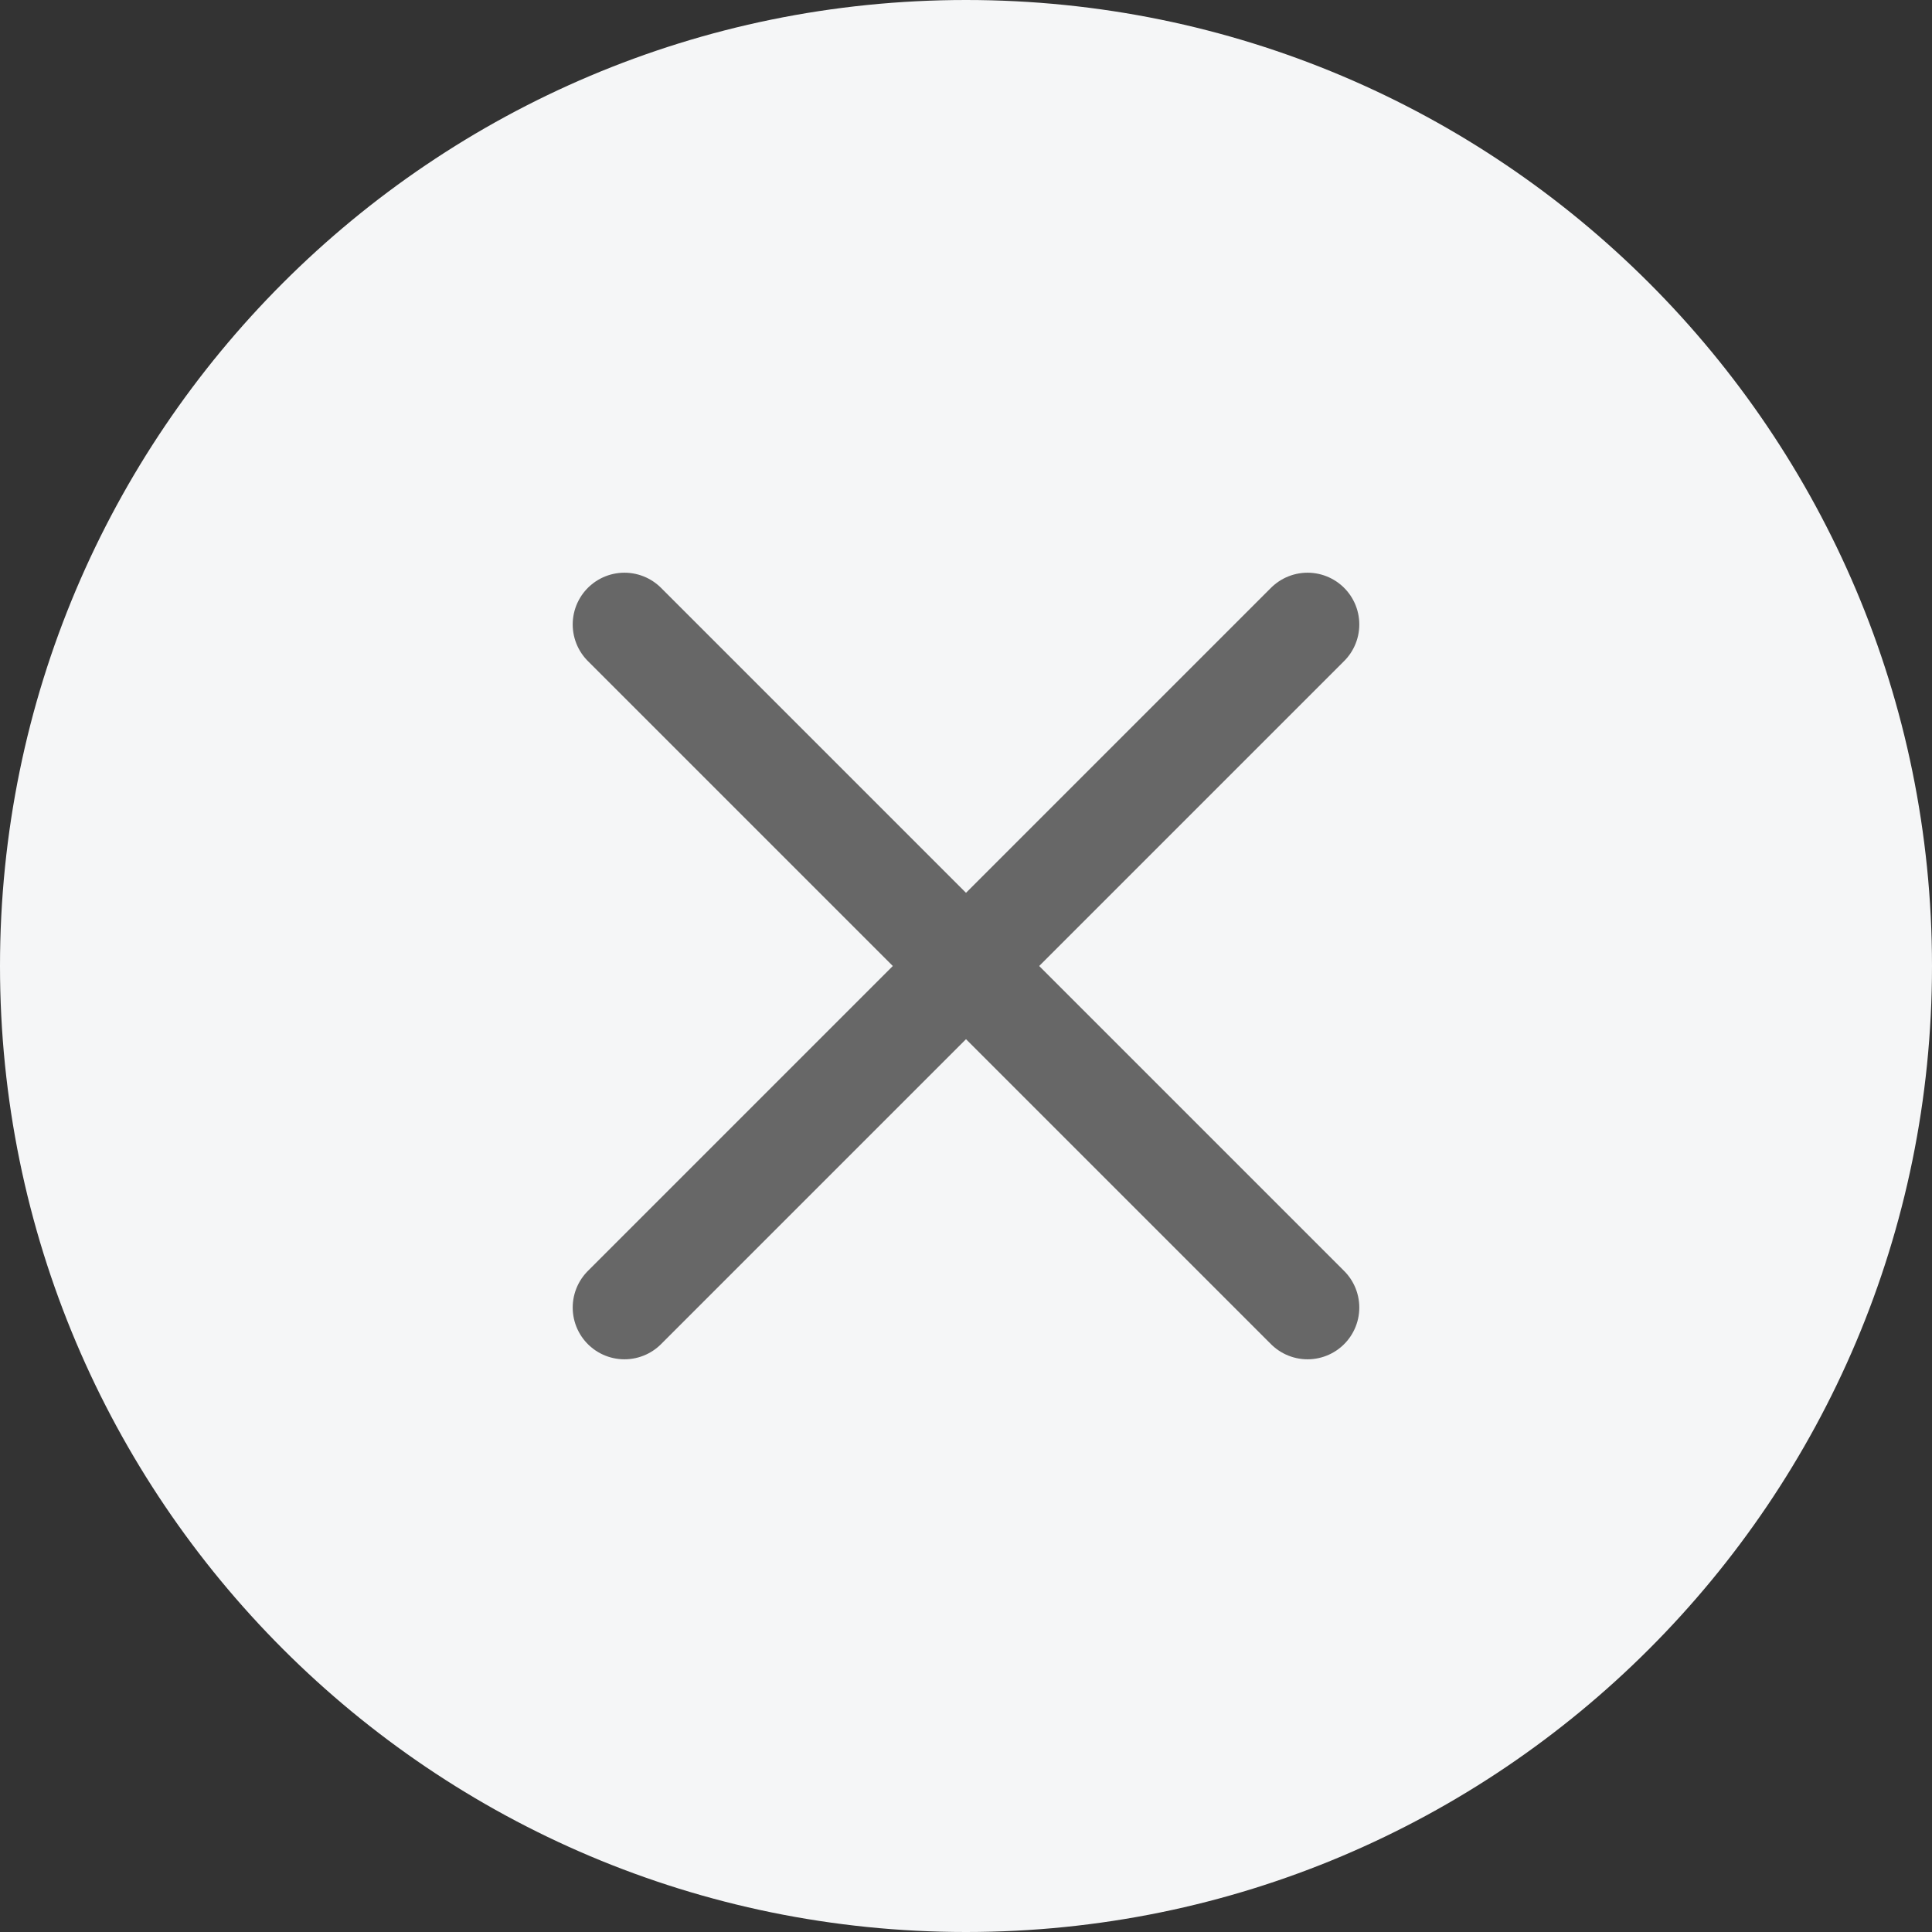 <svg
    width="28"
    height="28"
    viewBox="0 0 28 28"
    fill="none"
    xmlns="http://www.w3.org/2000/svg"
>
    <rect x="0" y="0" width="28" height="28" fill="#333333" stroke="none"/>
    <path
        d="M0 14C0 6.268 6.268 0 14 0C21.732 0 28 6.268 28 14C28 21.732 21.732 28 14 28C6.268 28 0 21.732 0 14Z"
        fill="#F5F6F7"
    />
    <path
        d="M9.05 9.05L18.95 18.95"
        stroke="#676767"
        stroke-width="1.5"
        stroke-linecap="round"
        stroke-linejoin="round"
    />
    <path
        d="M9.05 18.95L18.95 9.05"
        stroke="#676767"
        stroke-width="1.5"
        stroke-linecap="round"
        stroke-linejoin="round"
    />
</svg>